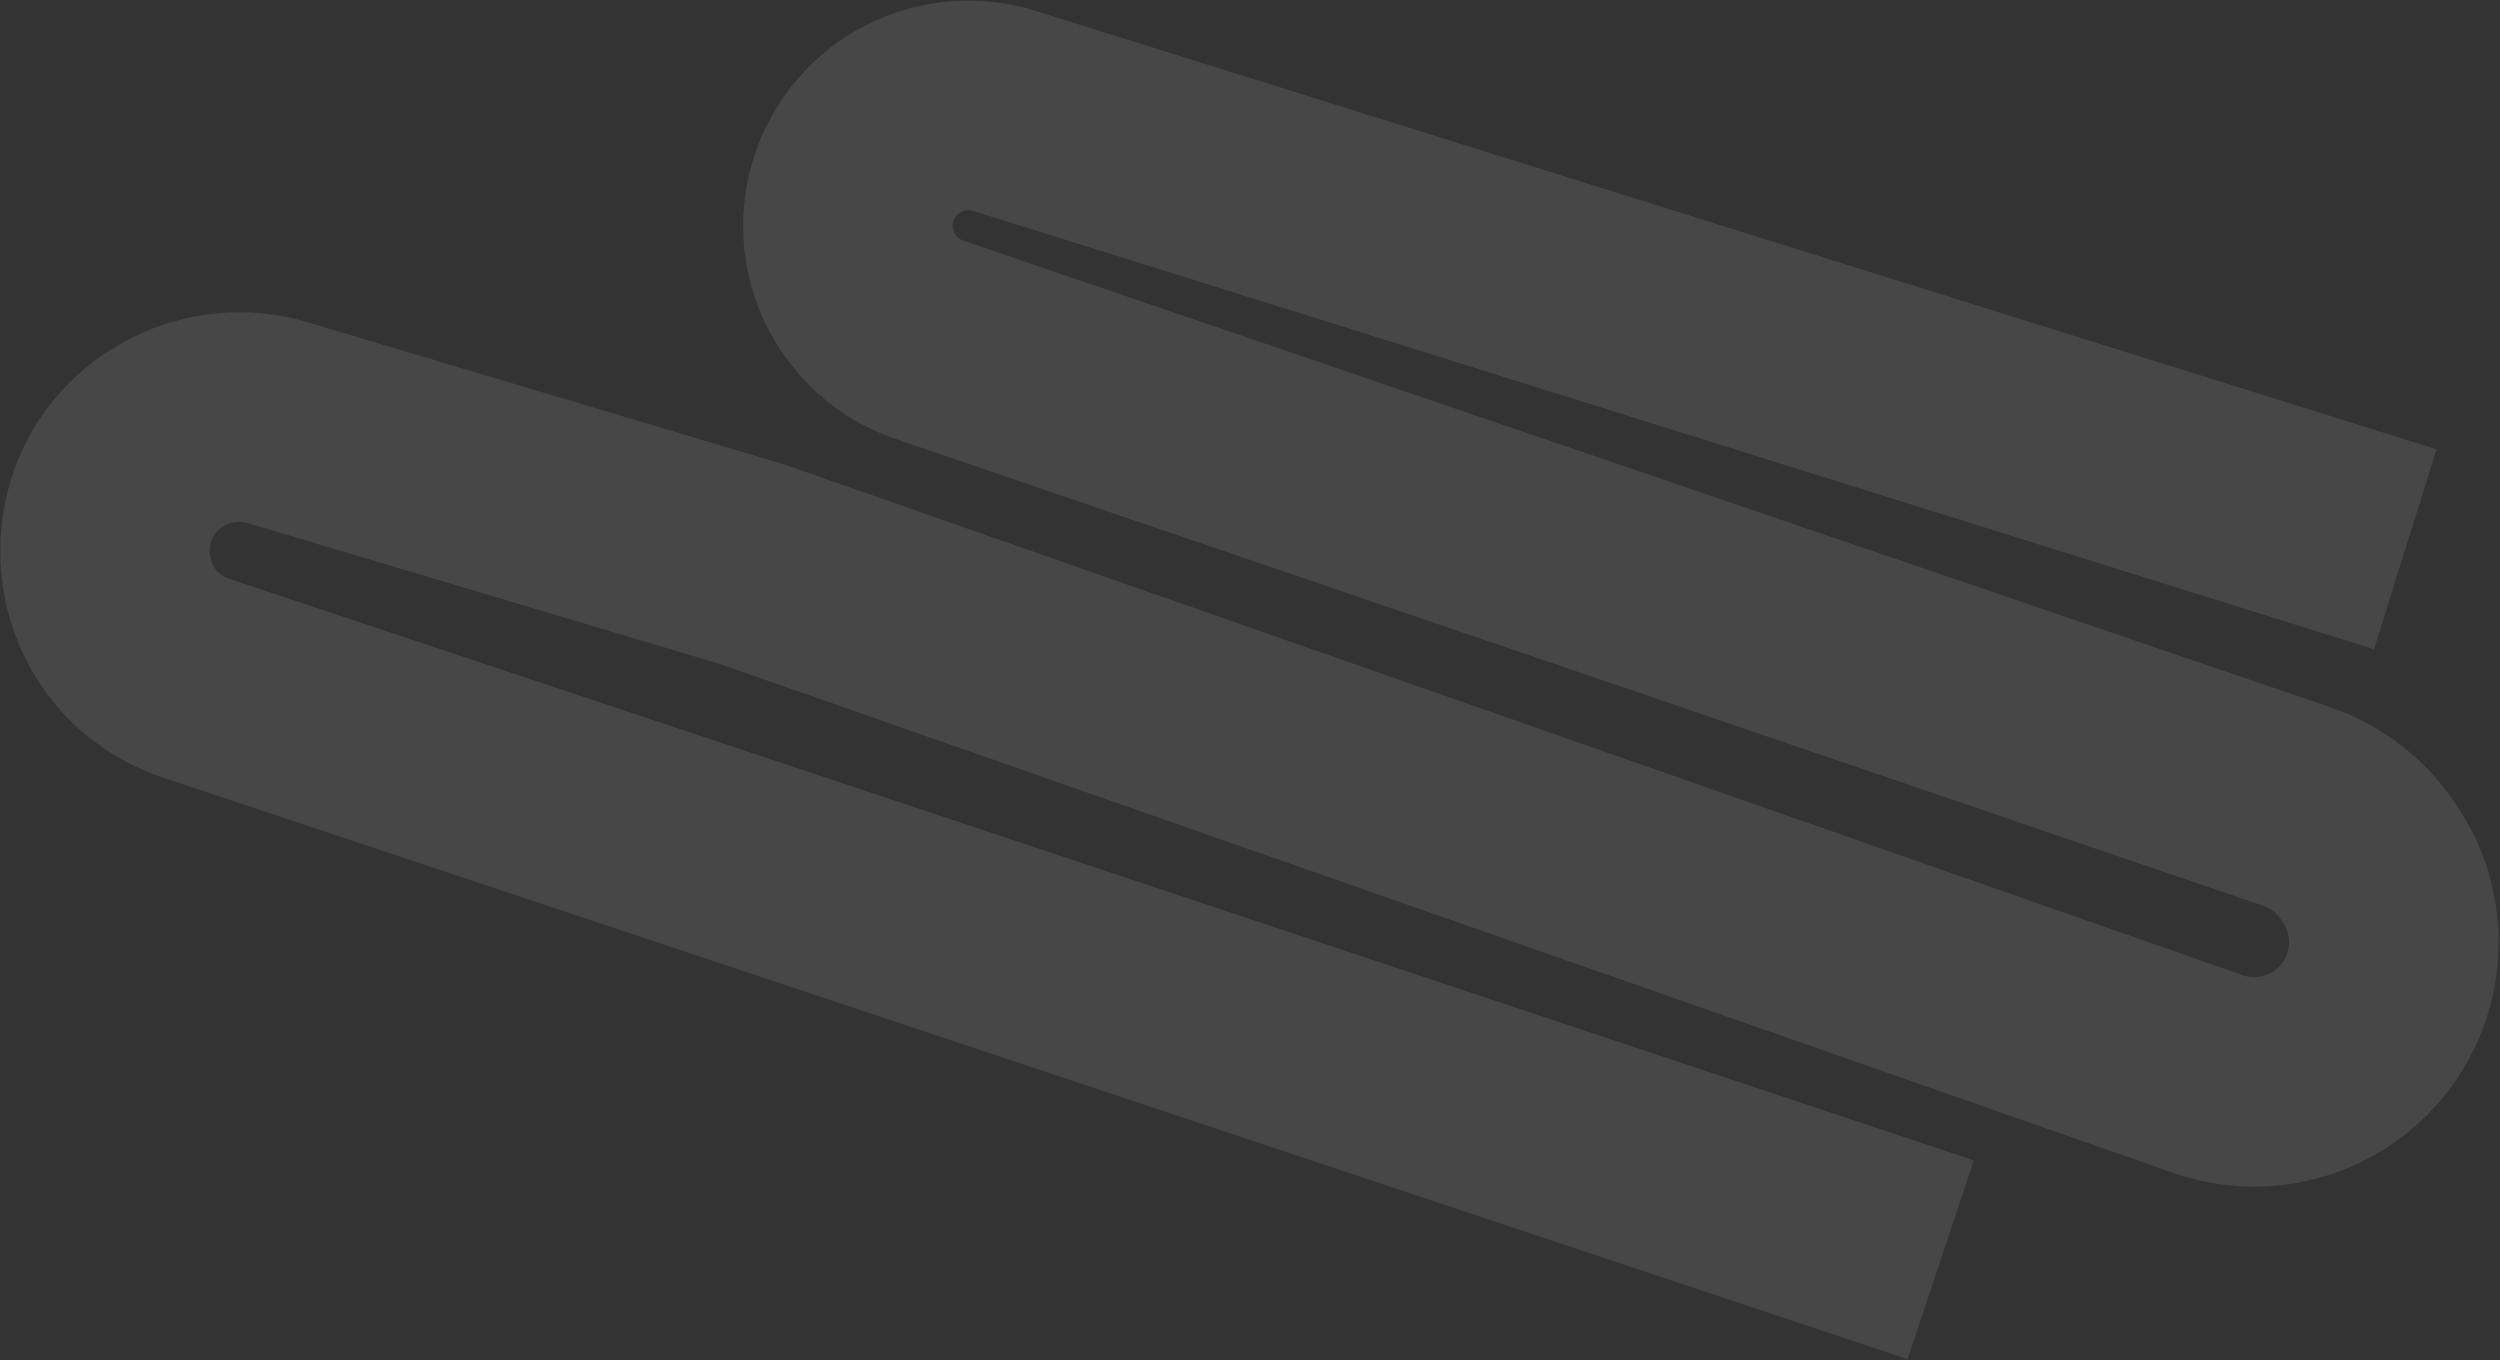 <?xml version="1.0" encoding="UTF-8"?> <svg xmlns="http://www.w3.org/2000/svg" width="1193" height="649" viewBox="0 0 1193 649" fill="none"><rect x="0" y="0" width="1193" height="649" fill="#333333" stroke="none"/><path opacity="0.1" d="M1147.79 262.1L479.259 52.922C454.829 45.278 428.288 54.715 414.167 76.065V76.065C393.405 107.455 407.918 149.997 443.535 162.154L1095.6 384.722C1110.11 389.672 1122.52 399.358 1130.85 412.22L1131.64 413.437C1149.95 441.711 1144.28 479.204 1118.42 500.796V500.796C1100.42 515.832 1075.83 520.292 1053.69 512.539L359.099 269.309L132.444 201.683C116.69 196.982 99.73 198.524 85.082 205.989V205.989C34.482 231.773 40.027 305.785 93.904 323.743L926.062 601.108" stroke="white" stroke-width="100"></path></svg> 